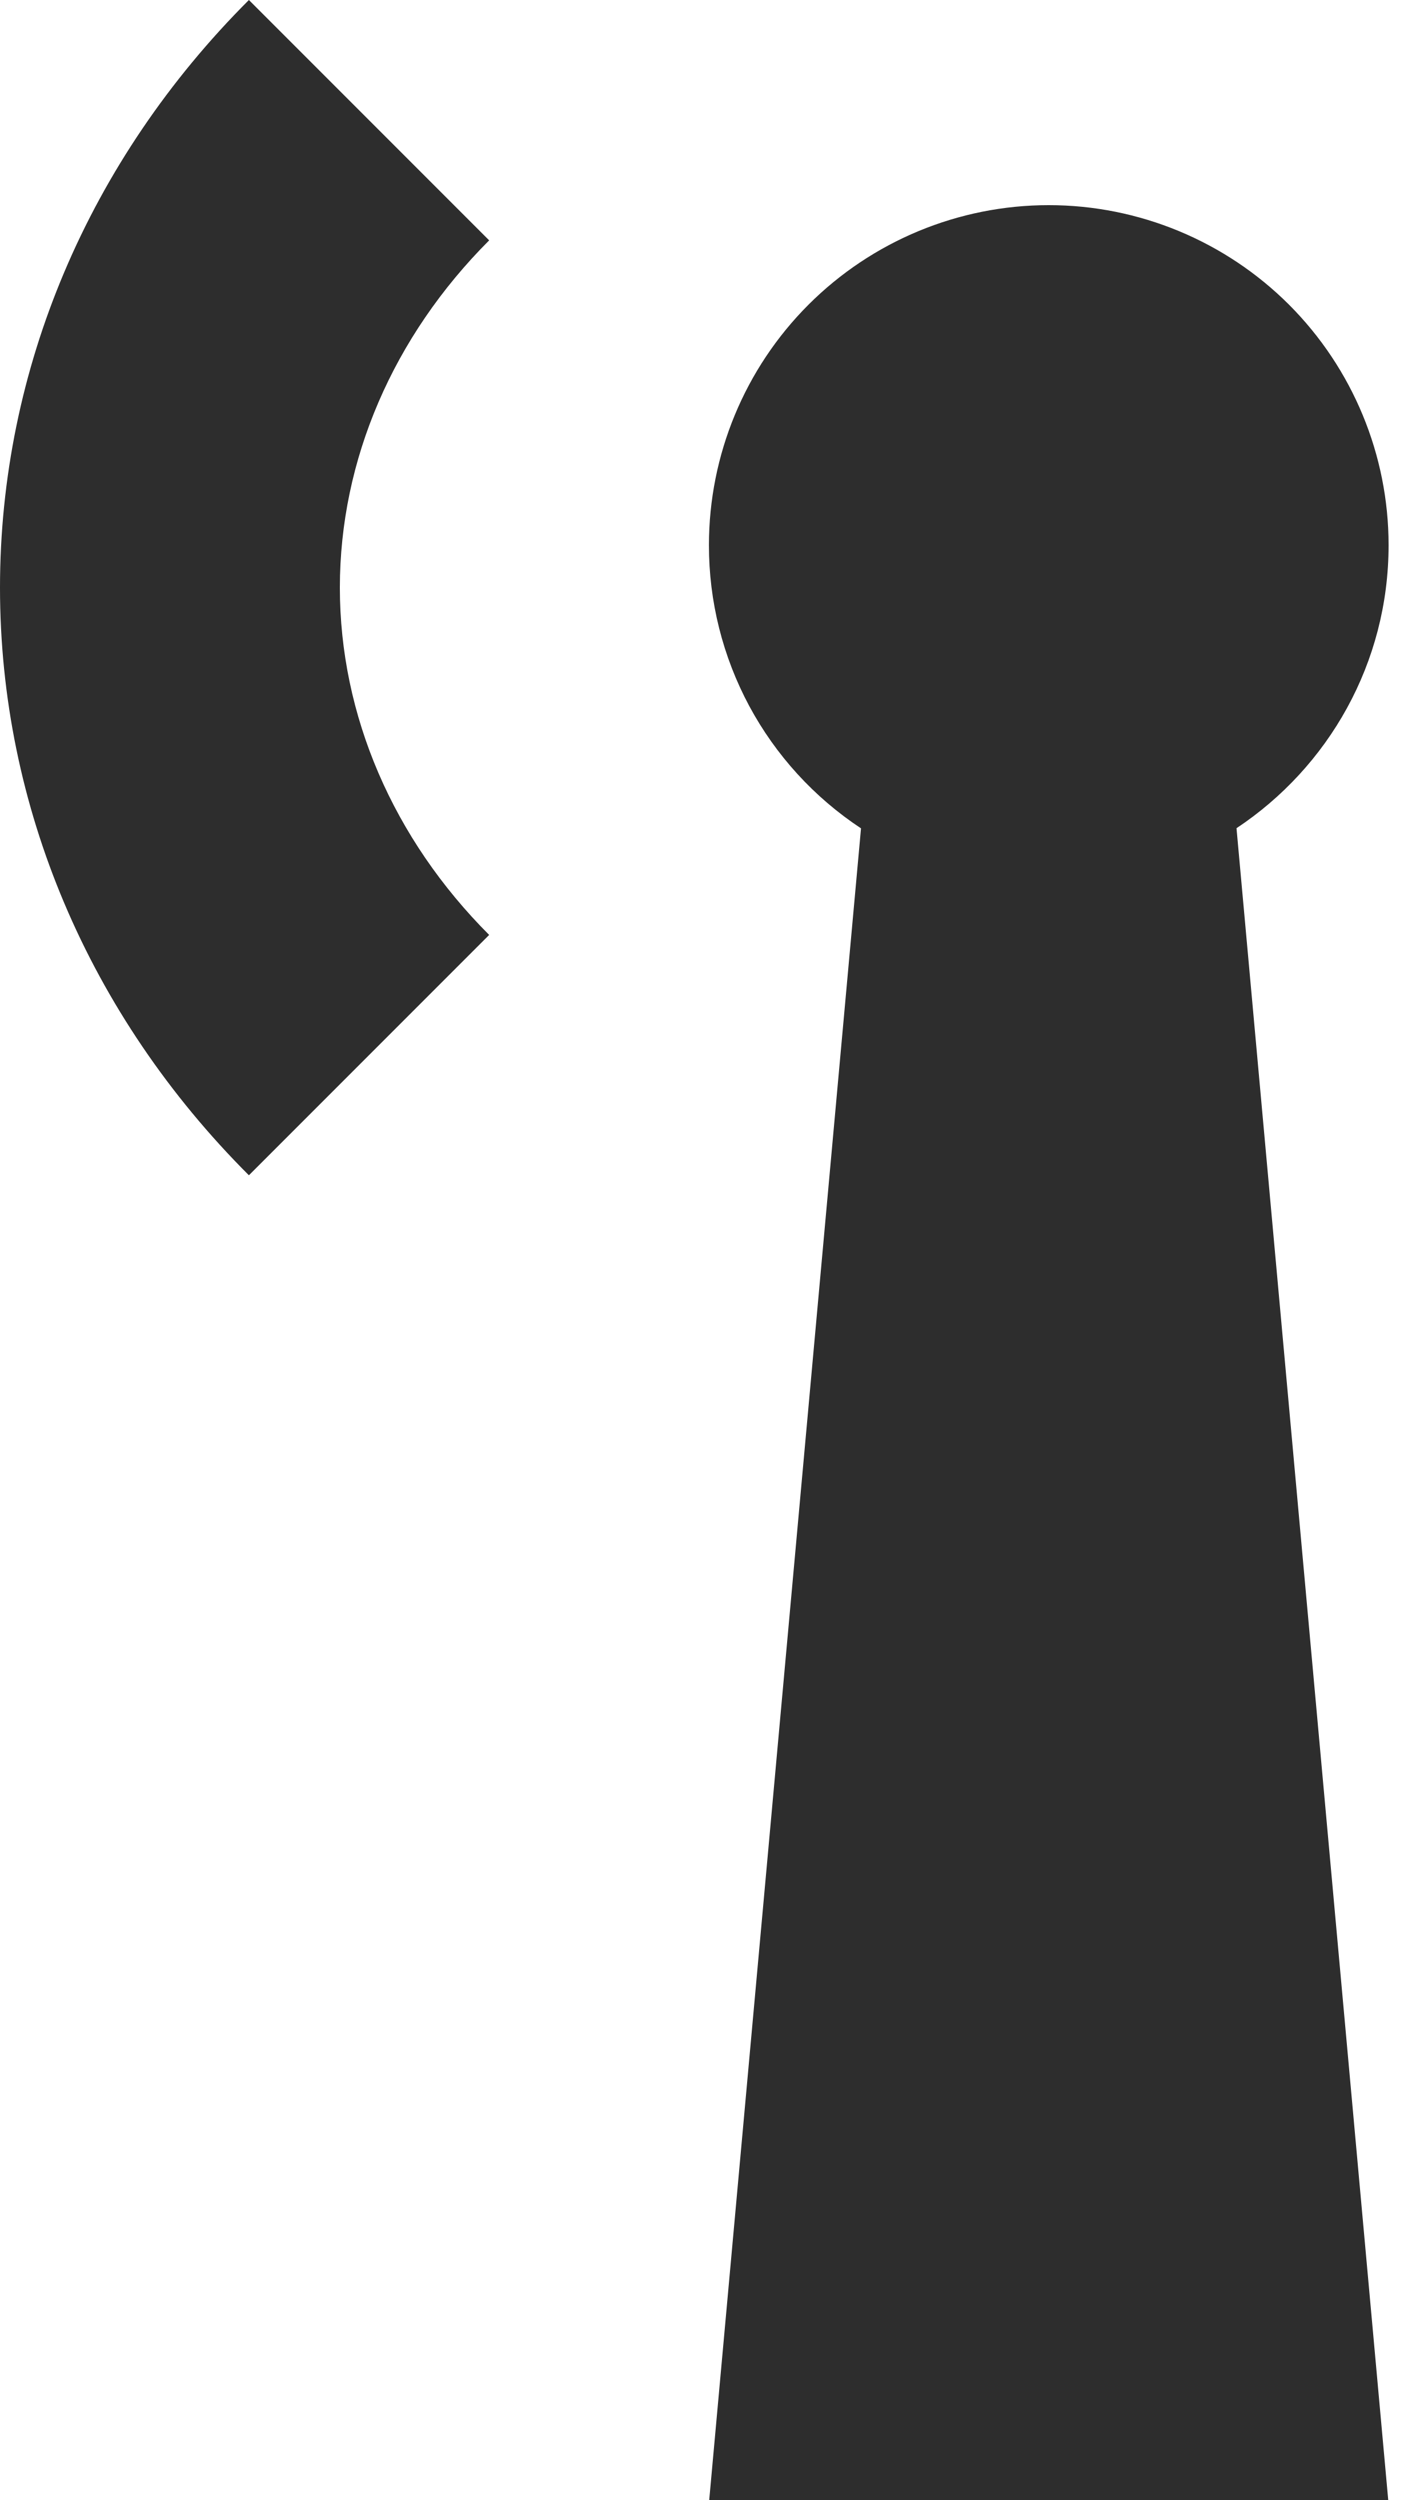 <?xml version="1.0" encoding="UTF-8"?> <svg xmlns="http://www.w3.org/2000/svg" width="20" height="35" viewBox="0 0 20 35" fill="none"> <path d="M3.486 0C1.24 2.244 0 5.169 0 8.227C0 11.285 1.24 14.21 3.486 16.454L6.851 13.089C5.505 11.742 4.76 10.014 4.76 8.227C4.76 6.44 5.505 4.712 6.851 3.365L3.486 0ZM19.448 7.632C19.448 6.37 18.946 5.159 18.054 4.266C17.161 3.374 15.95 2.872 14.688 2.872C13.426 2.872 12.215 3.374 11.323 4.266C10.43 5.159 9.929 6.37 9.929 7.632C9.928 8.418 10.122 9.191 10.493 9.883C10.865 10.575 11.403 11.164 12.059 11.597L9.933 35H19.443L17.318 11.595C18.603 10.742 19.448 9.286 19.448 7.632Z" fill="#2D2D2D"></path> </svg> 